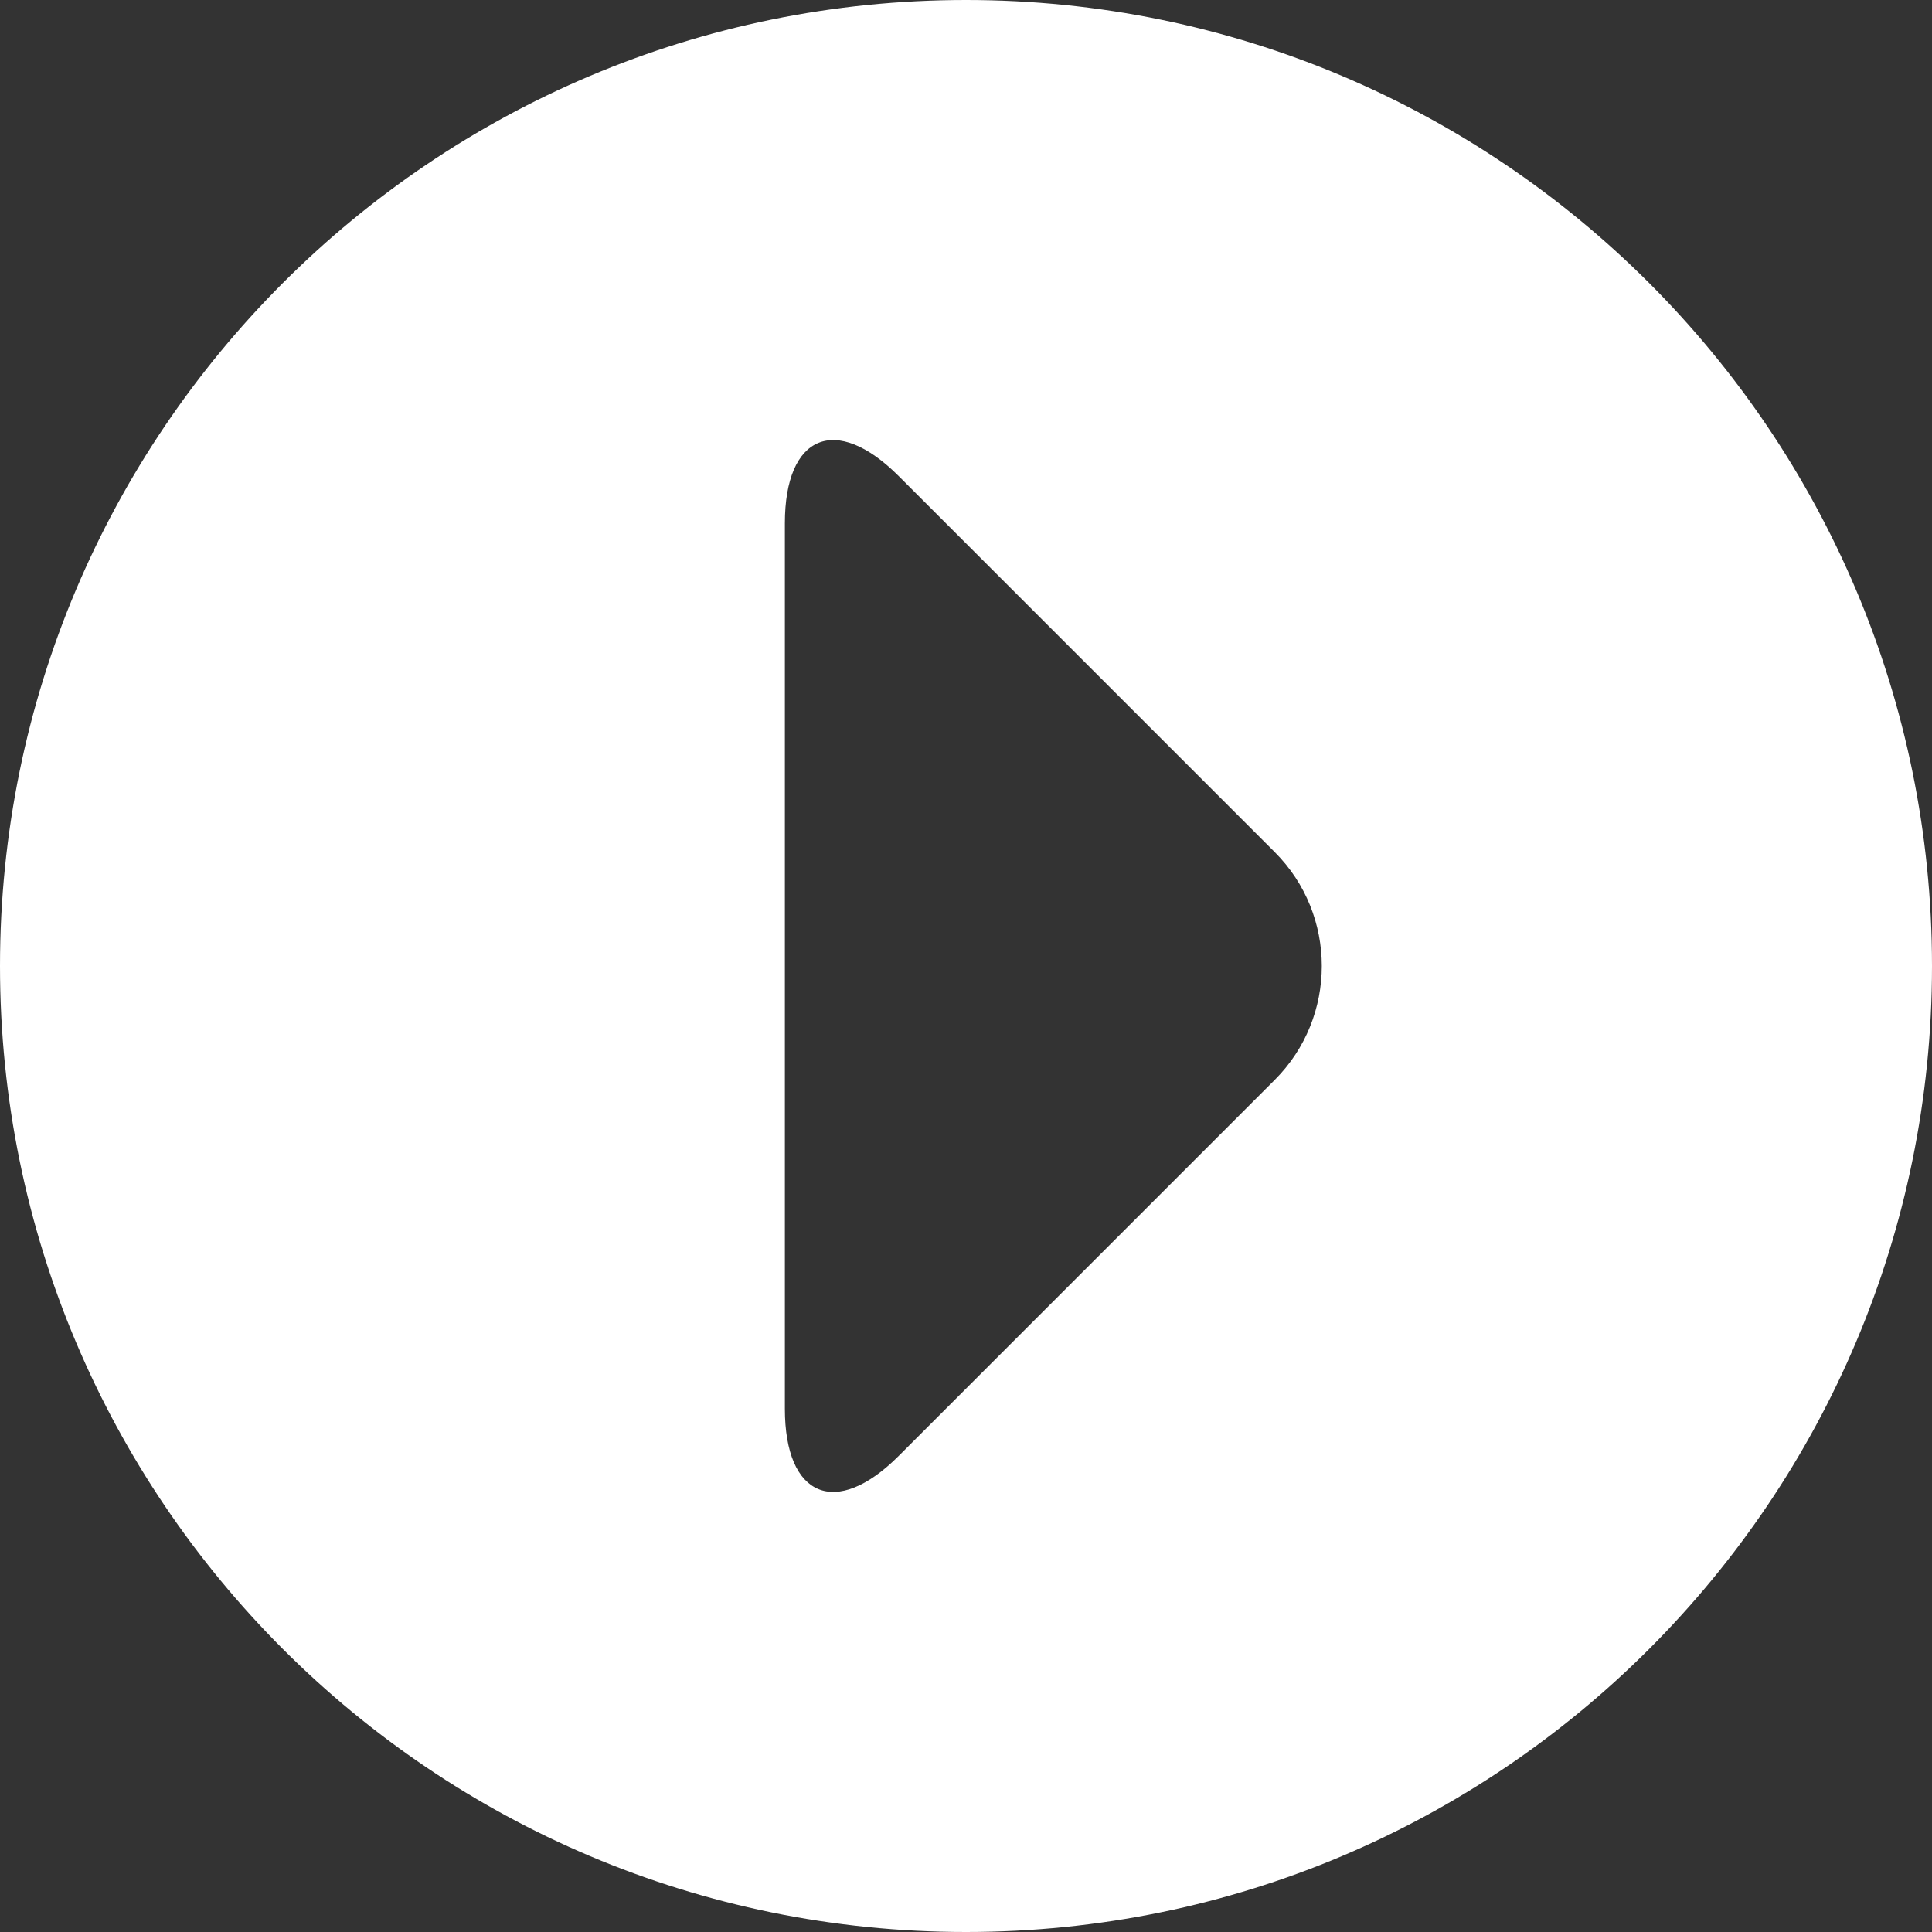 <svg xmlns="http://www.w3.org/2000/svg" xmlns:xlink="http://www.w3.org/1999/xlink" version="1.1" x="0px" y="0px" viewBox="17 176.375 48 48" enable-background="new 17 176.375 48 48" xml:space="preserve" aria-hidden="true" width="48px" height="48px" style="fill:url(#CerosGradient_id42351b8bc);"><rect x="17" y="176.375" width="48" height="48" fill="#333333" stroke="none"/><defs><linearGradient class="cerosgradient" data-cerosgradient="true" id="CerosGradient_id42351b8bc" gradientUnits="userSpaceOnUse" x1="50%" y1="100%" x2="50%" y2="0%"><stop offset="0%" stop-color="#FFFFFF"/><stop offset="100%" stop-color="#FFFFFF"/></linearGradient><linearGradient/></defs><path fill="#000000" d="M41,176.375c-13.255,0-24,10.745-24,24s10.745,24,24,24s24-10.745,24-24S54.255,176.375,41,176.375z   M48.672,203.203l-9.344,9.344c-1.556,1.557-2.828,1.028-2.828-1.172v-22c0-2.2,1.272-2.729,2.828-1.172l9.344,9.344  C50.229,199.104,50.229,201.646,48.672,203.203z" style="fill:url(#CerosGradient_id42351b8bc);"/></svg>
